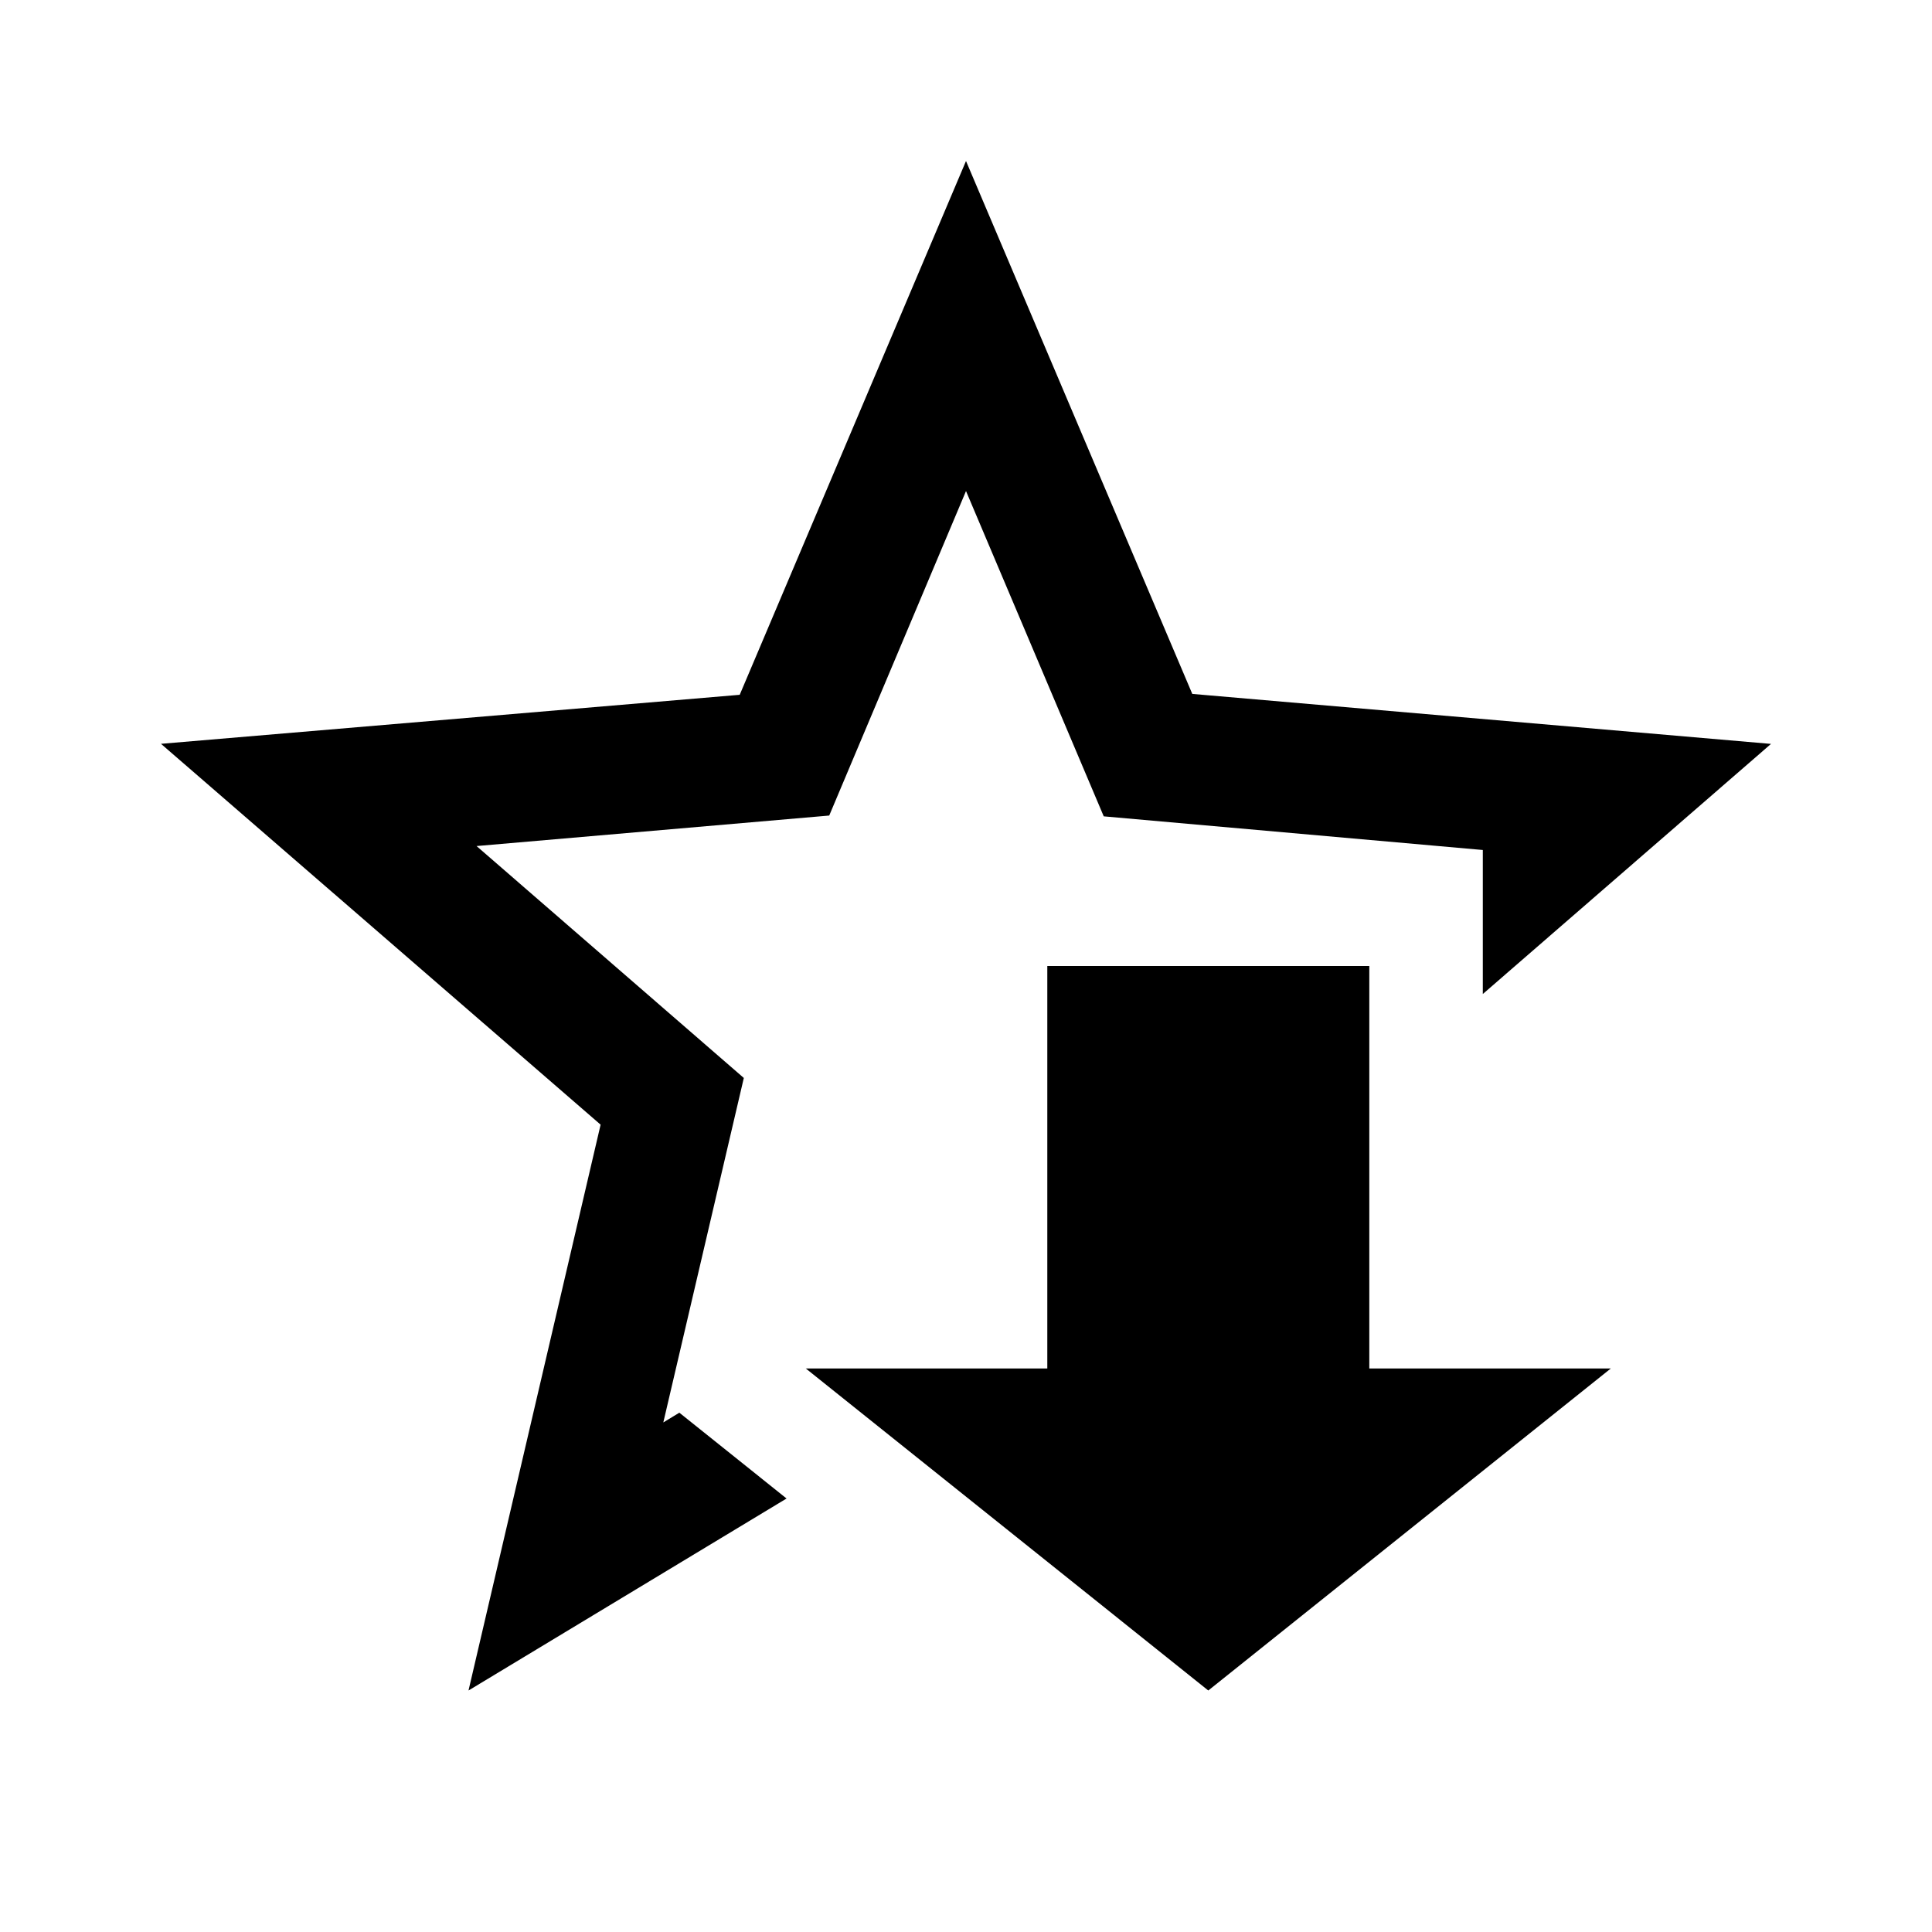 <?xml version="1.0" encoding="UTF-8"?>
<svg fill="#000000" version="1.1" viewBox="0 0 24 24" xmlns="http://www.w3.org/2000/svg">
<path d="m12 2-2.811 6.631-7.189 0.609 5.461 4.731-1.641 7.029 3.951-2.385-1.332-1.066-0.199 0.121 1-4.279-3.32-2.881 4.381-0.379 1.699-4.031 1.711 4.041 4.709 0.418v1.789l3.58-3.107-7.189-0.621z"/>
<path d="M0 0h24v24H0z" fill="none"/>
<path d="m13.01 12v5h-3l5 4 5-4h-3v-5z" fill="#000"/>
</svg>
